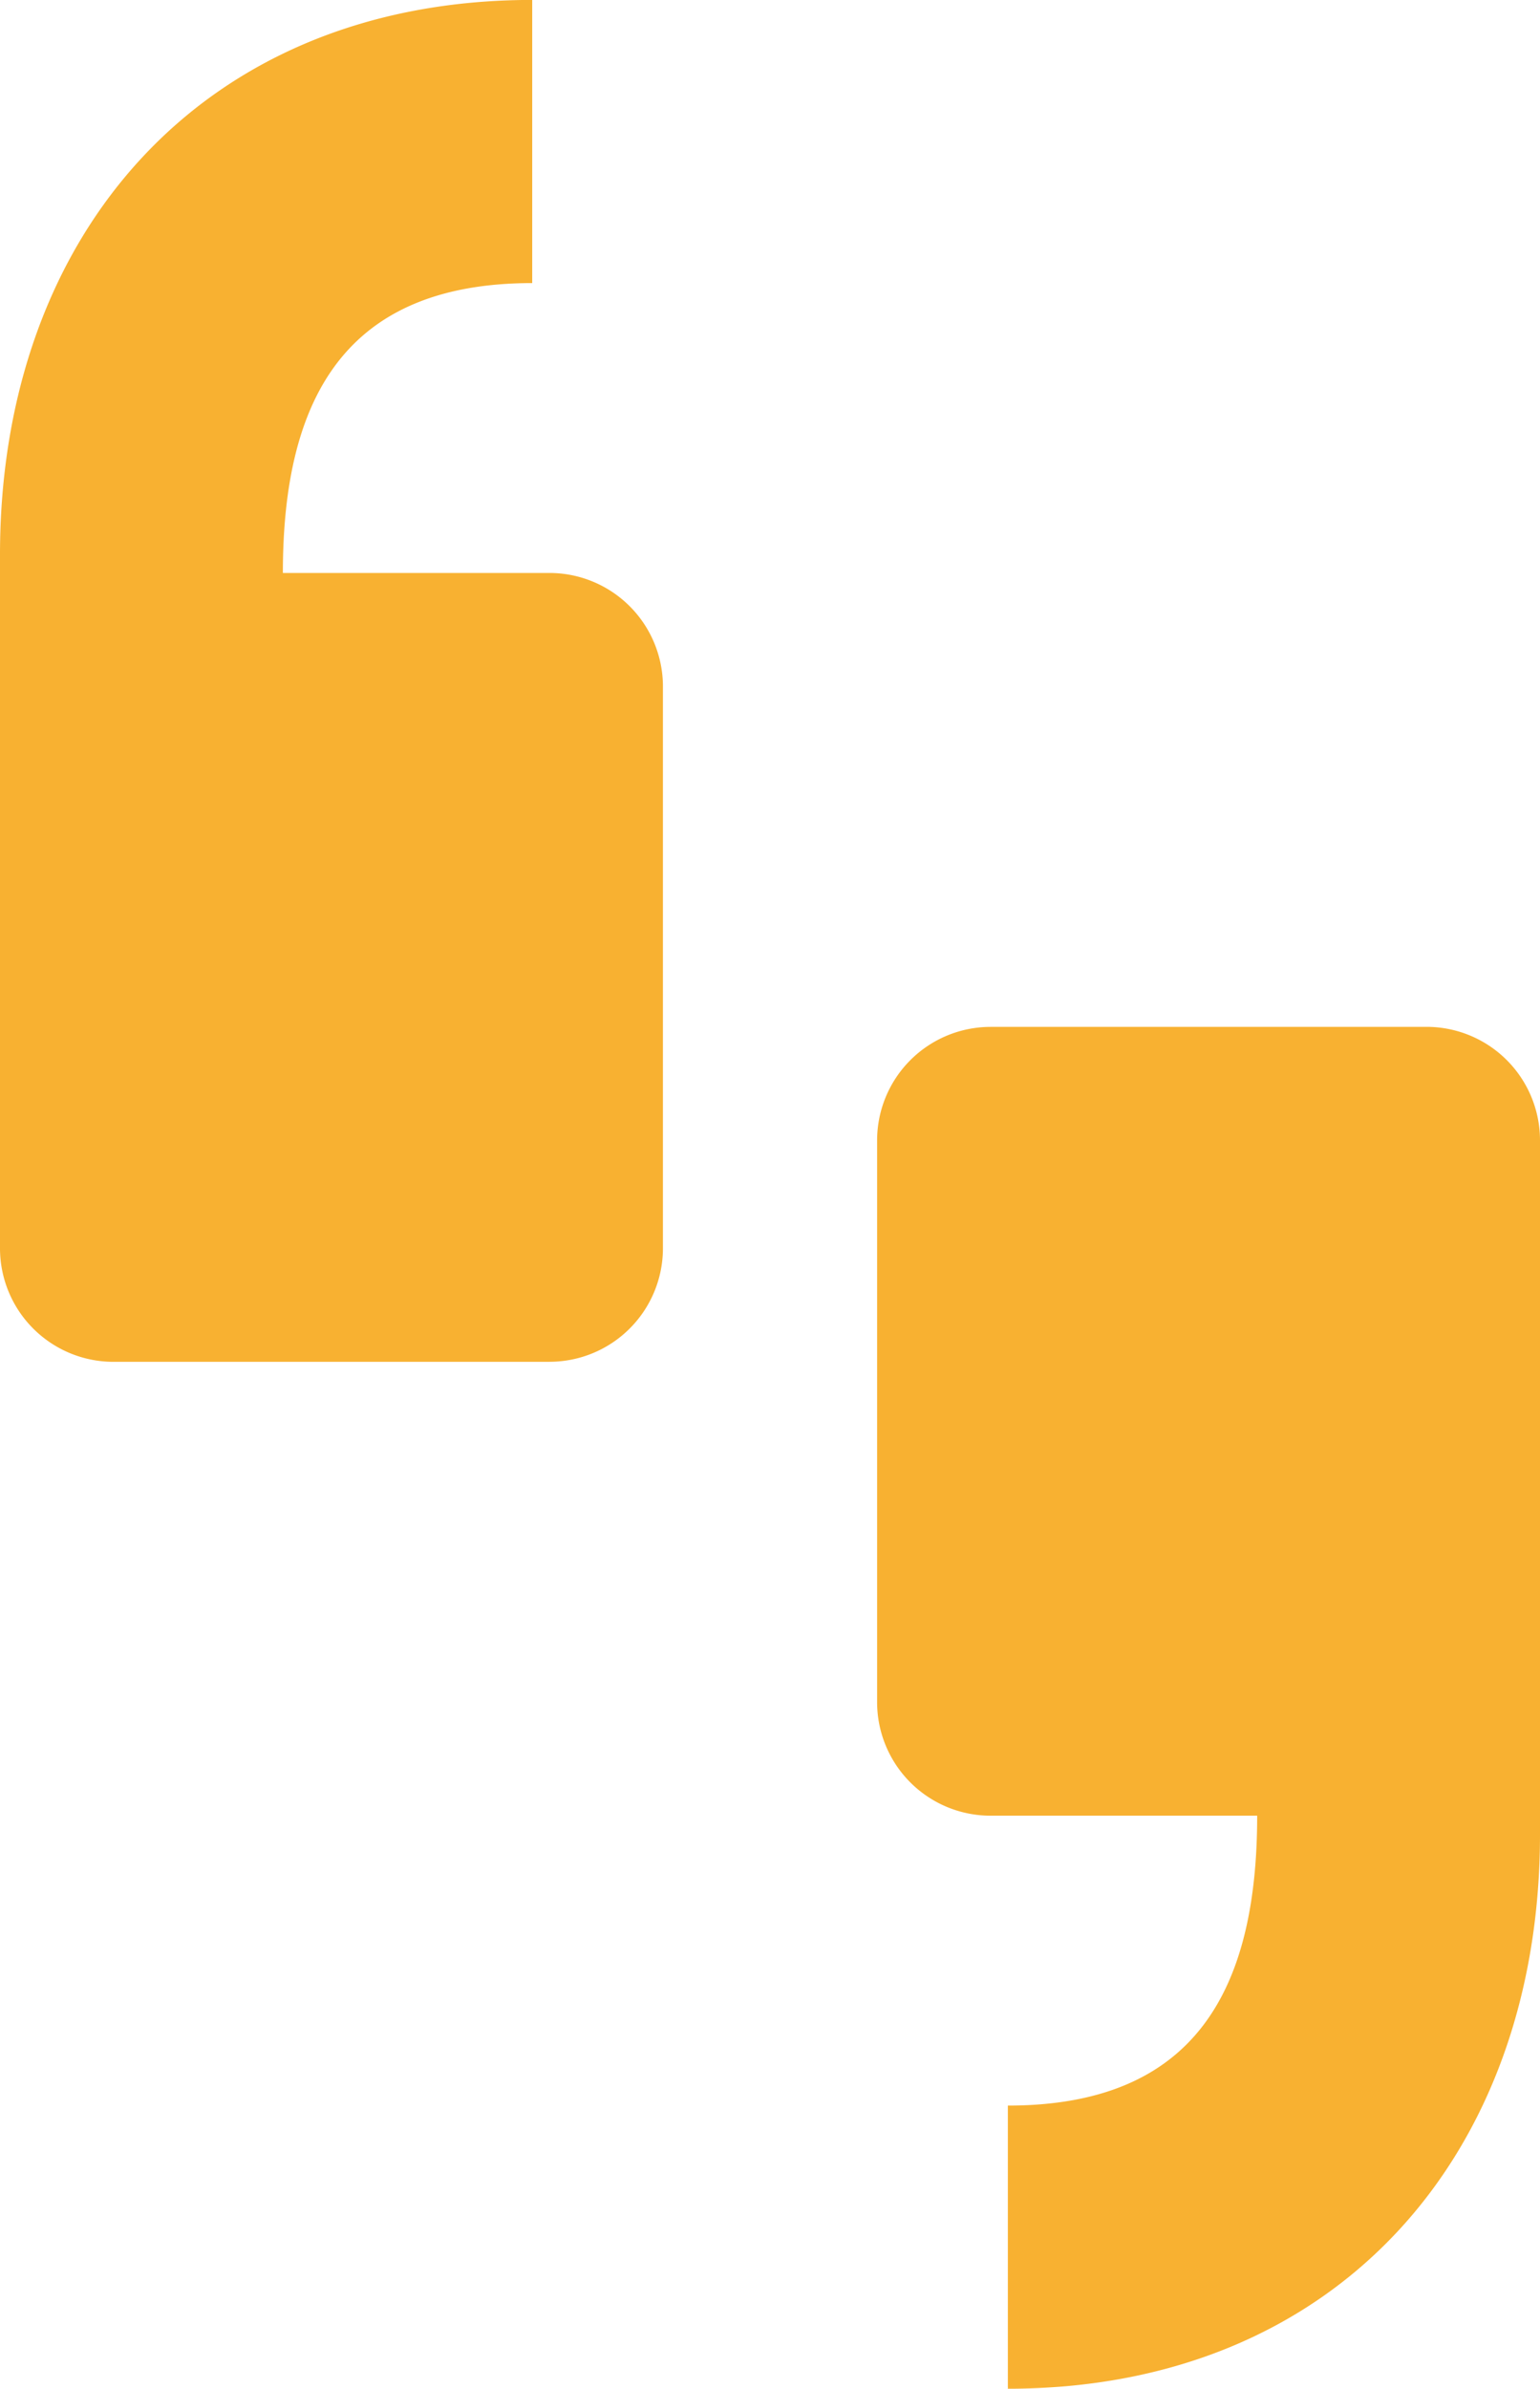 <svg xmlns="http://www.w3.org/2000/svg" width="69.065" height="107.037" viewBox="0 0 69.065 107.037">
  <path id="Trazado_17496" data-name="Trazado 17496" d="M231.165,73.016h19.583a5.088,5.088,0,0,1,5.074,5.073v31.1c0,14.408-9.135,24.853-23.865,24.853V121.354c8.364,0,11.181-5.143,11.181-12.99H231.167a5.089,5.089,0,0,1-5.074-5.073v-25.2a5.089,5.089,0,0,1,5.074-5.073Zm-19.75,15.01H191.831a5.087,5.087,0,0,1-5.074-5.073v-31.1c0-14.408,9.135-24.853,23.868-24.853V39.688c-8.366,0-11.182,5.143-11.182,12.99h11.972a5.089,5.089,0,0,1,5.073,5.073v25.2a5.088,5.088,0,0,1-5.073,5.073Z" transform="translate(-186.757 -27.003)" fill="#f8b131" fill-rule="evenodd"/>
</svg>
